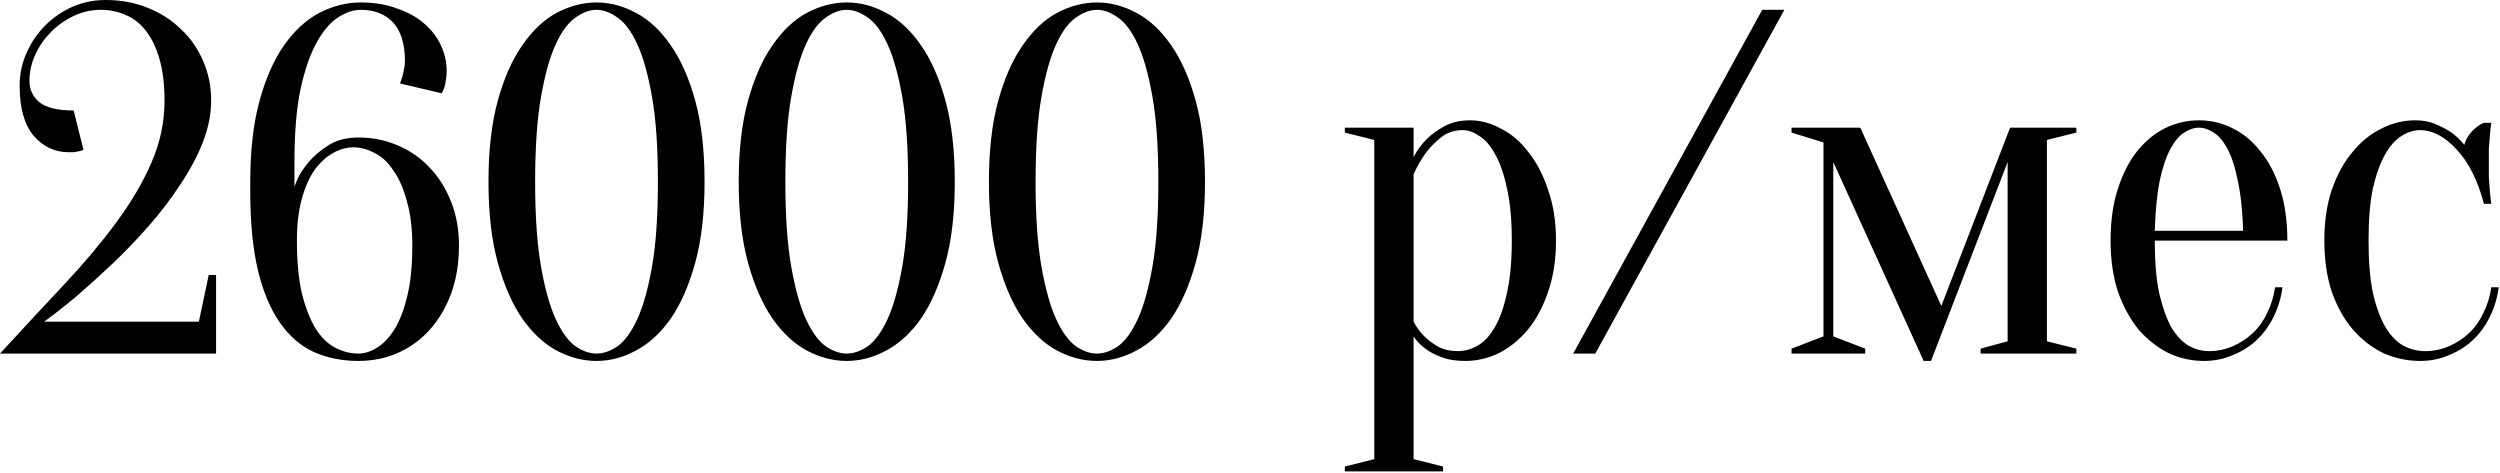 <?xml version="1.0" encoding="UTF-8"?> <svg xmlns="http://www.w3.org/2000/svg" width="280" height="53" viewBox="0 0 280 53" fill="none"><path d="M11.275 1.1C10.249 1.1 9.259 1.32 8.305 1.76C7.352 2.2 6.49 2.805 5.72 3.575C4.987 4.308 4.4 5.151 3.96 6.105C3.52 7.058 3.3 8.048 3.3 9.075C3.3 10.028 3.667 10.816 4.4 11.44C5.17 12.063 6.454 12.375 8.25 12.375L9.35 16.775C9.204 16.848 9.039 16.903 8.855 16.94C8.672 16.976 8.47 17.013 8.25 17.05C8.067 17.05 7.884 17.05 7.7 17.05C6.16 17.05 4.859 16.445 3.795 15.235C2.732 13.988 2.2 12.118 2.2 9.625C2.2 8.305 2.457 7.076 2.97 5.94C3.484 4.766 4.18 3.74 5.06 2.86C5.94 1.98 6.949 1.283 8.085 0.77C9.259 0.256 10.505 -0 11.825 -0C13.549 -0 15.125 0.293 16.555 0.88C18.022 1.466 19.269 2.273 20.295 3.3C21.359 4.29 22.184 5.481 22.77 6.875C23.357 8.231 23.65 9.698 23.65 11.275C23.65 12.778 23.339 14.336 22.715 15.95C22.092 17.526 21.249 19.103 20.185 20.68C19.159 22.256 17.985 23.796 16.665 25.3C15.345 26.803 13.989 28.215 12.595 29.535C11.202 30.855 9.845 32.083 8.525 33.22C7.205 34.32 6.014 35.255 4.95 36.025H22.275L23.375 30.8H24.2V39.6H0C2.53 36.85 4.914 34.283 7.15 31.9C9.387 29.516 11.33 27.206 12.98 24.97C14.667 22.696 15.987 20.46 16.94 18.26C17.93 16.023 18.425 13.695 18.425 11.275C18.425 9.478 18.242 7.938 17.875 6.655C17.509 5.371 17.014 4.326 16.39 3.52C15.767 2.676 15.015 2.071 14.135 1.705C13.255 1.301 12.302 1.1 11.275 1.1ZM46.179 27.5C46.179 25.593 45.977 23.943 45.574 22.55C45.207 21.156 44.712 20.02 44.089 19.14C43.502 18.223 42.806 17.563 41.999 17.16C41.192 16.72 40.386 16.5 39.579 16.5C38.809 16.5 38.039 16.72 37.269 17.16C36.536 17.563 35.857 18.186 35.234 19.03C34.647 19.873 34.171 20.955 33.804 22.275C33.437 23.595 33.254 25.135 33.254 26.895C33.254 29.241 33.437 31.221 33.804 32.835C34.207 34.448 34.721 35.768 35.344 36.795C35.967 37.785 36.701 38.5 37.544 38.94C38.387 39.38 39.249 39.6 40.129 39.6C40.826 39.6 41.522 39.38 42.219 38.94C42.952 38.5 43.612 37.803 44.199 36.85C44.786 35.896 45.262 34.65 45.629 33.11C45.996 31.57 46.179 29.7 46.179 27.5ZM28.029 20.35C28.029 16.83 28.377 13.805 29.074 11.275C29.771 8.745 30.687 6.673 31.824 5.06C32.997 3.41 34.317 2.2 35.784 1.43C37.287 0.66 38.827 0.275 40.404 0.275C41.907 0.275 43.246 0.495 44.419 0.935C45.629 1.338 46.637 1.888 47.444 2.585C48.287 3.281 48.929 4.106 49.369 5.06C49.809 5.976 50.029 6.948 50.029 7.975C50.029 8.378 49.992 8.745 49.919 9.075C49.882 9.405 49.827 9.661 49.754 9.845C49.644 10.101 49.552 10.303 49.479 10.45L44.804 9.35L45.079 8.525C45.152 8.268 45.207 8.011 45.244 7.755C45.317 7.461 45.354 7.168 45.354 6.875C45.354 4.931 44.914 3.483 44.034 2.53C43.154 1.576 41.944 1.1 40.404 1.1C39.561 1.1 38.699 1.393 37.819 1.98C36.976 2.53 36.187 3.465 35.454 4.785C34.721 6.105 34.116 7.865 33.639 10.065C33.199 12.228 32.979 14.923 32.979 18.15V20.9C32.979 20.9 33.089 20.625 33.309 20.075C33.566 19.488 33.987 18.846 34.574 18.15C35.161 17.453 35.894 16.83 36.774 16.28C37.691 15.693 38.809 15.4 40.129 15.4C41.706 15.4 43.172 15.693 44.529 16.28C45.922 16.866 47.114 17.691 48.104 18.755C49.131 19.818 49.937 21.101 50.524 22.605C51.111 24.071 51.404 25.703 51.404 27.5C51.404 29.48 51.111 31.276 50.524 32.89C49.937 34.466 49.131 35.823 48.104 36.96C47.114 38.06 45.922 38.921 44.529 39.545C43.172 40.131 41.706 40.425 40.129 40.425C38.332 40.425 36.682 40.095 35.179 39.435C33.712 38.775 32.447 37.693 31.384 36.19C30.321 34.686 29.496 32.743 28.909 30.36C28.322 27.94 28.029 24.97 28.029 21.45V20.35ZM73.685 20.35C73.685 16.5 73.465 13.328 73.025 10.835C72.585 8.341 72.035 6.38 71.375 4.95C70.715 3.52 69.982 2.53 69.175 1.98C68.369 1.393 67.58 1.1 66.81 1.1C66.04 1.1 65.252 1.393 64.445 1.98C63.639 2.53 62.905 3.52 62.245 4.95C61.585 6.38 61.035 8.341 60.595 10.835C60.155 13.328 59.935 16.5 59.935 20.35C59.935 24.2 60.155 27.371 60.595 29.865C61.035 32.358 61.585 34.32 62.245 35.75C62.905 37.18 63.639 38.188 64.445 38.775C65.252 39.325 66.04 39.6 66.81 39.6C67.58 39.6 68.369 39.325 69.175 38.775C69.982 38.188 70.715 37.18 71.375 35.75C72.035 34.32 72.585 32.358 73.025 29.865C73.465 27.371 73.685 24.2 73.685 20.35ZM78.91 20.35C78.91 23.87 78.562 26.895 77.865 29.425C77.169 31.955 76.252 34.045 75.115 35.695C73.979 37.308 72.677 38.5 71.21 39.27C69.78 40.04 68.314 40.425 66.81 40.425C65.307 40.425 63.822 40.04 62.355 39.27C60.925 38.5 59.642 37.308 58.505 35.695C57.369 34.045 56.452 31.955 55.755 29.425C55.059 26.895 54.71 23.87 54.71 20.35C54.71 16.83 55.059 13.805 55.755 11.275C56.452 8.745 57.369 6.673 58.505 5.06C59.642 3.41 60.925 2.2 62.355 1.43C63.822 0.66 65.307 0.275 66.81 0.275C68.314 0.275 69.78 0.66 71.21 1.43C72.677 2.2 73.979 3.41 75.115 5.06C76.252 6.673 77.169 8.745 77.865 11.275C78.562 13.805 78.91 16.83 78.91 20.35ZM101.71 20.35C101.71 16.5 101.49 13.328 101.05 10.835C100.61 8.341 100.06 6.38 99.4 4.95C98.74 3.52 98.006 2.53 97.2 1.98C96.393 1.393 95.605 1.1 94.835 1.1C94.065 1.1 93.276 1.393 92.47 1.98C91.663 2.53 90.93 3.52 90.27 4.95C89.61 6.38 89.06 8.341 88.62 10.835C88.18 13.328 87.96 16.5 87.96 20.35C87.96 24.2 88.18 27.371 88.62 29.865C89.06 32.358 89.61 34.32 90.27 35.75C90.93 37.18 91.663 38.188 92.47 38.775C93.276 39.325 94.065 39.6 94.835 39.6C95.605 39.6 96.393 39.325 97.2 38.775C98.006 38.188 98.74 37.18 99.4 35.75C100.06 34.32 100.61 32.358 101.05 29.865C101.49 27.371 101.71 24.2 101.71 20.35ZM106.935 20.35C106.935 23.87 106.586 26.895 105.89 29.425C105.193 31.955 104.276 34.045 103.14 35.695C102.003 37.308 100.701 38.5 99.235 39.27C97.805 40.04 96.338 40.425 94.835 40.425C93.331 40.425 91.846 40.04 90.38 39.27C88.95 38.5 87.666 37.308 86.53 35.695C85.393 34.045 84.476 31.955 83.78 29.425C83.083 26.895 82.735 23.87 82.735 20.35C82.735 16.83 83.083 13.805 83.78 11.275C84.476 8.745 85.393 6.673 86.53 5.06C87.666 3.41 88.95 2.2 90.38 1.43C91.846 0.66 93.331 0.275 94.835 0.275C96.338 0.275 97.805 0.66 99.235 1.43C100.701 2.2 102.003 3.41 103.14 5.06C104.276 6.673 105.193 8.745 105.89 11.275C106.586 13.805 106.935 16.83 106.935 20.35ZM129.734 20.35C129.734 16.5 129.514 13.328 129.074 10.835C128.634 8.341 128.084 6.38 127.424 4.95C126.764 3.52 126.03 2.53 125.224 1.98C124.417 1.393 123.629 1.1 122.859 1.1C122.089 1.1 121.3 1.393 120.494 1.98C119.687 2.53 118.954 3.52 118.294 4.95C117.634 6.38 117.084 8.341 116.644 10.835C116.204 13.328 115.984 16.5 115.984 20.35C115.984 24.2 116.204 27.371 116.644 29.865C117.084 32.358 117.634 34.32 118.294 35.75C118.954 37.18 119.687 38.188 120.494 38.775C121.3 39.325 122.089 39.6 122.859 39.6C123.629 39.6 124.417 39.325 125.224 38.775C126.03 38.188 126.764 37.18 127.424 35.75C128.084 34.32 128.634 32.358 129.074 29.865C129.514 27.371 129.734 24.2 129.734 20.35ZM134.959 20.35C134.959 23.87 134.61 26.895 133.914 29.425C133.217 31.955 132.3 34.045 131.164 35.695C130.027 37.308 128.725 38.5 127.259 39.27C125.829 40.04 124.362 40.425 122.859 40.425C121.355 40.425 119.87 40.04 118.404 39.27C116.974 38.5 115.69 37.308 114.554 35.695C113.417 34.045 112.5 31.955 111.804 29.425C111.107 26.895 110.759 23.87 110.759 20.35C110.759 16.83 111.107 13.805 111.804 11.275C112.5 8.745 113.417 6.673 114.554 5.06C115.69 3.41 116.974 2.2 118.404 1.43C119.87 0.66 121.355 0.275 122.859 0.275C124.362 0.275 125.829 0.66 127.259 1.43C128.725 2.2 130.027 3.41 131.164 5.06C132.3 6.673 133.217 8.745 133.914 11.275C134.61 13.805 134.959 16.83 134.959 20.35ZM153.921 15.675L150.621 14.85V14.3H158.321V17.6C158.688 16.866 159.183 16.188 159.806 15.565C160.319 15.051 160.979 14.575 161.786 14.135C162.593 13.695 163.546 13.475 164.646 13.475C165.819 13.475 166.974 13.786 168.111 14.41C169.284 14.996 170.311 15.876 171.191 17.05C172.108 18.186 172.841 19.598 173.391 21.285C173.978 22.935 174.271 24.823 174.271 26.95C174.271 29.076 173.978 30.983 173.391 32.67C172.841 34.32 172.089 35.731 171.136 36.905C170.183 38.041 169.101 38.921 167.891 39.545C166.681 40.131 165.416 40.425 164.096 40.425C163.033 40.425 162.134 40.278 161.401 39.985C160.704 39.728 160.118 39.416 159.641 39.05C159.091 38.646 158.651 38.188 158.321 37.675V51.425L161.621 52.25V52.8H150.621V52.25L153.921 51.425V15.675ZM163.271 39.325C164.041 39.325 164.774 39.123 165.471 38.72C166.204 38.316 166.846 37.638 167.396 36.685C167.983 35.695 168.441 34.411 168.771 32.835C169.138 31.258 169.321 29.296 169.321 26.95C169.321 24.603 169.138 22.641 168.771 21.065C168.441 19.488 168.001 18.223 167.451 17.27C166.938 16.316 166.351 15.638 165.691 15.235C165.068 14.795 164.444 14.575 163.821 14.575C162.904 14.575 162.116 14.831 161.456 15.345C160.796 15.858 160.228 16.426 159.751 17.05C159.201 17.783 158.724 18.608 158.321 19.525V36.025C158.651 36.648 159.054 37.198 159.531 37.675C159.934 38.078 160.448 38.463 161.071 38.83C161.694 39.16 162.428 39.325 163.271 39.325ZM197.371 1.1H199.846L178.671 39.6H176.196L197.371 1.1ZM200.654 14.3H208.354L217.429 34.265L225.129 14.3H232.554V14.85L229.254 15.675V38.225L232.554 39.05V39.6H221.829V39.05L224.854 38.225V18.15L216.274 40.425H215.449L205.329 18.15V37.675L208.904 39.05V39.6H200.654V39.05L204.229 37.675V15.95L200.654 14.85V14.3ZM241.334 26.95C241.334 29.296 241.499 31.258 241.829 32.835C242.196 34.411 242.654 35.695 243.204 36.685C243.791 37.638 244.433 38.316 245.129 38.72C245.863 39.123 246.614 39.325 247.384 39.325C248.338 39.325 249.236 39.141 250.079 38.775C250.923 38.408 251.674 37.913 252.334 37.29C252.994 36.666 253.526 35.915 253.929 35.035C254.369 34.155 254.663 33.201 254.809 32.175H255.634C255.488 33.348 255.158 34.448 254.644 35.475C254.168 36.465 253.544 37.326 252.774 38.06C252.004 38.793 251.106 39.361 250.079 39.765C249.089 40.205 248.008 40.425 246.834 40.425C245.441 40.425 244.121 40.131 242.874 39.545C241.628 38.921 240.509 38.041 239.519 36.905C238.566 35.731 237.796 34.32 237.209 32.67C236.659 30.983 236.384 29.076 236.384 26.95C236.384 24.75 236.659 22.806 237.209 21.12C237.759 19.433 238.474 18.04 239.354 16.94C240.271 15.803 241.316 14.941 242.489 14.355C243.699 13.768 244.964 13.475 246.284 13.475C247.604 13.475 248.851 13.768 250.024 14.355C251.234 14.941 252.279 15.803 253.159 16.94C254.076 18.04 254.809 19.433 255.359 21.12C255.909 22.806 256.184 24.75 256.184 26.95H241.334ZM246.284 14.3C245.734 14.3 245.184 14.483 244.634 14.85C244.084 15.18 243.571 15.785 243.094 16.665C242.618 17.545 242.214 18.736 241.884 20.24C241.591 21.706 241.408 23.576 241.334 25.85H251.234C251.161 23.576 250.959 21.706 250.629 20.24C250.336 18.736 249.951 17.545 249.474 16.665C248.998 15.785 248.484 15.18 247.934 14.85C247.384 14.483 246.834 14.3 246.284 14.3ZM271.052 14.575C270.355 14.575 269.658 14.795 268.962 15.235C268.302 15.638 267.697 16.316 267.147 17.27C266.597 18.223 266.138 19.488 265.772 21.065C265.442 22.641 265.277 24.603 265.277 26.95C265.277 29.296 265.442 31.258 265.772 32.835C266.138 34.411 266.615 35.695 267.202 36.685C267.788 37.638 268.448 38.316 269.182 38.72C269.952 39.123 270.758 39.325 271.602 39.325C272.555 39.325 273.453 39.141 274.297 38.775C275.14 38.408 275.892 37.913 276.552 37.29C277.212 36.666 277.743 35.915 278.147 35.035C278.587 34.155 278.88 33.201 279.027 32.175H279.852C279.705 33.348 279.375 34.448 278.862 35.475C278.385 36.465 277.762 37.326 276.992 38.06C276.222 38.793 275.323 39.361 274.297 39.765C273.307 40.205 272.225 40.425 271.052 40.425C269.622 40.425 268.247 40.131 266.927 39.545C265.643 38.921 264.507 38.041 263.517 36.905C262.527 35.731 261.738 34.32 261.152 32.67C260.602 30.983 260.327 29.076 260.327 26.95C260.327 24.823 260.602 22.935 261.152 21.285C261.738 19.598 262.508 18.186 263.462 17.05C264.415 15.876 265.497 14.996 266.707 14.41C267.917 13.786 269.182 13.475 270.502 13.475C271.382 13.475 272.152 13.621 272.812 13.915C273.508 14.208 274.095 14.52 274.572 14.85C275.122 15.253 275.598 15.711 276.002 16.225C276.148 15.675 276.442 15.161 276.882 14.685C277.358 14.208 277.798 13.896 278.202 13.75H279.027C278.953 14.226 278.898 14.721 278.862 15.235C278.825 15.675 278.788 16.151 278.752 16.665C278.752 17.178 278.752 17.673 278.752 18.15C278.752 18.7 278.752 19.268 278.752 19.855C278.788 20.405 278.825 20.9 278.862 21.34C278.898 21.853 278.953 22.348 279.027 22.825H278.202C277.505 20.185 276.478 18.15 275.122 16.72C273.802 15.29 272.445 14.575 271.052 14.575Z" fill="black"></path></svg> 
